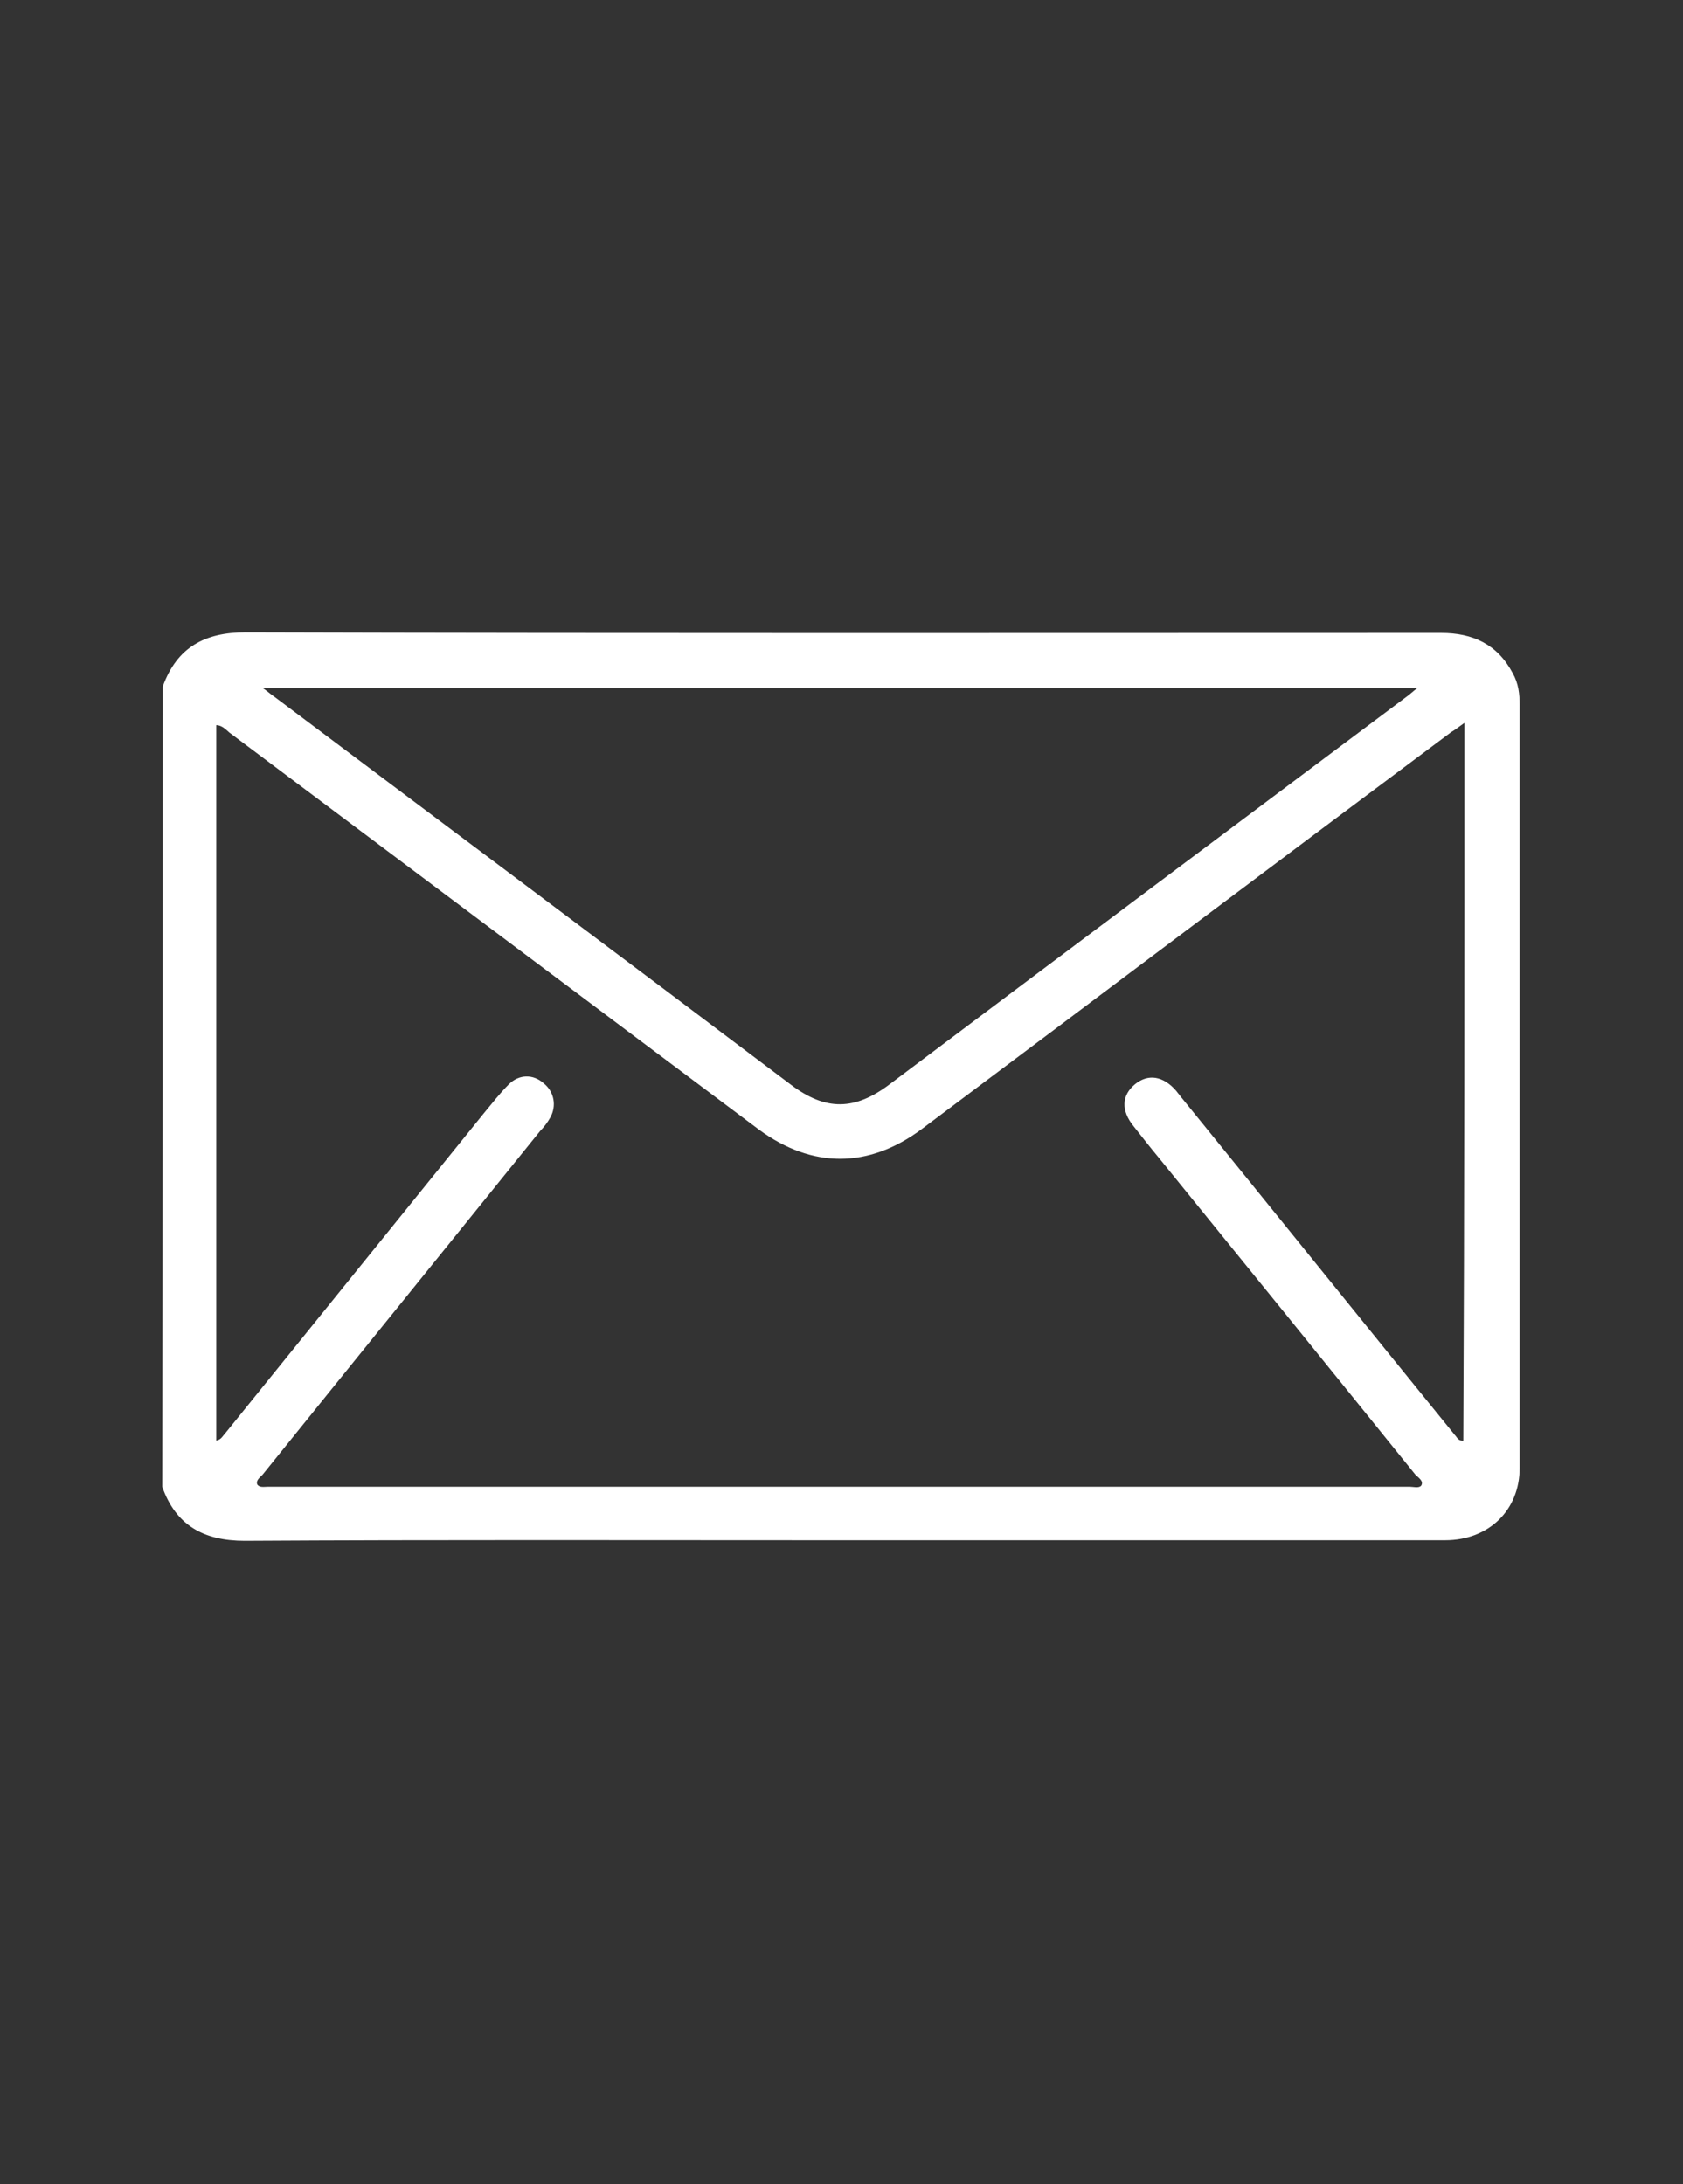 <?xml version="1.0" encoding="utf-8"?>
<!-- Generator: Adobe Illustrator 28.1.0, SVG Export Plug-In . SVG Version: 6.00 Build 0)  -->
<svg version="1.1" id="Layer_1" xmlns="http://www.w3.org/2000/svg" xmlns:xlink="http://www.w3.org/1999/xlink" x="0px" y="0px"
	 viewBox="0 0 295.7 383.7" style="enable-background:new 0 0 295.7 383.7;" xml:space="preserve">
<rect x="0" y="0" width="295.7" height="383.7" fill="#333333" stroke="none"/>
<style type="text/css">
	.st0{fill:#FFFFFF;}
</style>
<g>
	<path class="st0" d="M28.6,120.6c2.5-6.9,7.4-9.5,14.5-9.5c70,0.2,140.1,0.1,210.1,0.1c5.6,0,9.9,2,12.6,7.1c1,1.8,1.2,3.6,1.2,5.6
		c0,44.6,0,89.4,0,134c0,7.4-5.4,12.7-13.1,12.7c-36.5,0-72.9,0-109.4,0c-33.8,0-67.7-0.1-101.5,0.1c-7.2,0-12.1-2.7-14.5-9.5
		C28.6,214.3,28.6,167.4,28.6,120.6z M257.3,127c-1,0.7-1.6,1.2-2.3,1.6c-31.1,23.2-62,46.5-93.1,69.8c-9.3,6.9-19.2,6.9-28.5,0.1
		c-31.1-23.3-62-46.5-93.1-69.8c-0.6-0.5-1.3-1.3-2.3-1.3c0,41.9,0,83.8,0,125.7c0.9-0.2,1.1-0.8,1.5-1.2
		c15.2-18.8,30.3-37.5,45.5-56.3c1.5-1.8,2.8-3.5,4.4-5.1c1.8-1.8,4.3-1.8,6.1-0.2c1.9,1.5,2.3,4,1.2,6c-0.5,0.9-1.1,1.7-1.8,2.4
		c-16.2,20.1-32.5,40.2-48.7,60.3c-0.4,0.5-1.3,1-1,1.8c0.4,0.6,1.2,0.4,1.9,0.4c66.9,0,133.7,0,200.6,0c0.6,0,1.6,0.3,2-0.2
		c0.5-0.8-0.5-1.4-1-1.9c-15-18.6-30-37.1-45.1-55.7c-1.5-1.8-2.9-3.6-4.4-5.5c-2.3-2.8-2.1-5.5,0.2-7.4c2.3-1.9,5-1.5,7.3,1.2
		c0.2,0.3,0.5,0.6,0.7,0.9c16.1,19.8,32.1,39.7,48.2,59.5c0.4,0.4,0.6,1.1,1.5,1C257.3,211.1,257.3,169.3,257.3,127z M46.2,120.9
		c1,0.7,1.5,1.2,2,1.5c30.2,22.7,60.6,45.4,90.8,68.2c6.1,4.6,11.2,4.5,17.3-0.1c30.2-22.7,60.4-45.3,90.7-68c0.6-0.4,1.2-1,2-1.6
		C181.4,120.9,114.1,120.9,46.2,120.9z"/>
</g>
</svg>

